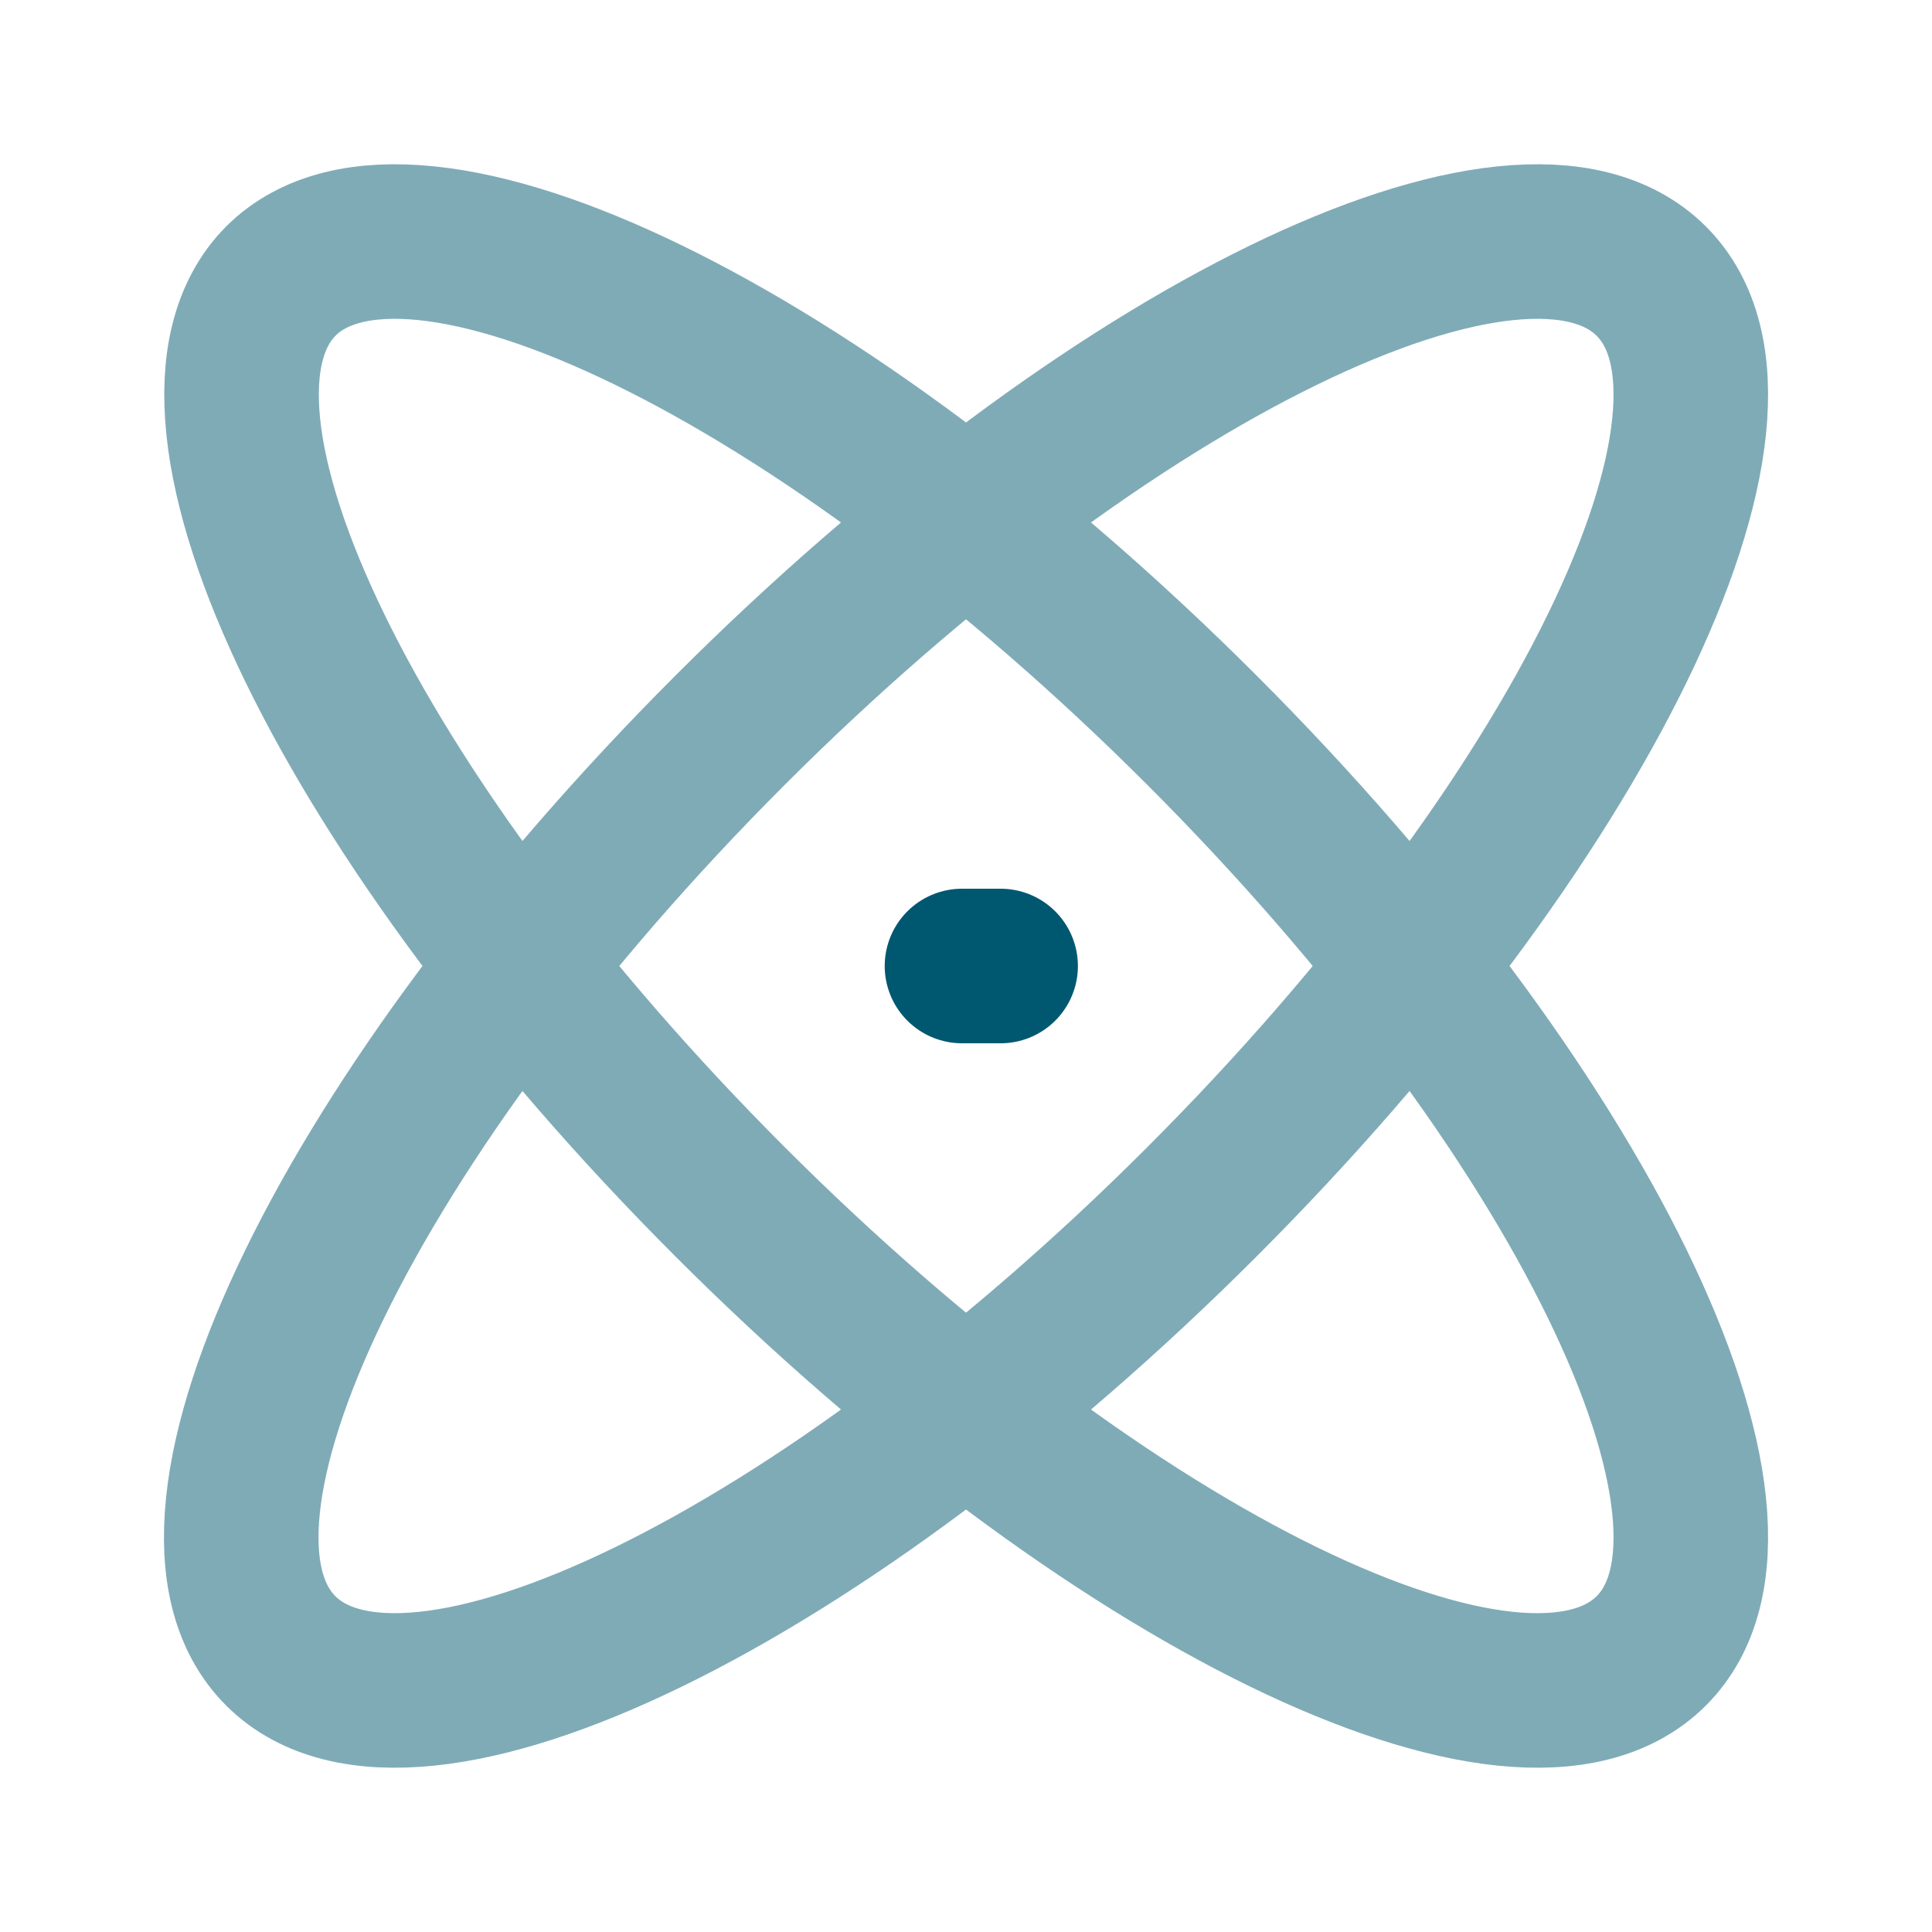 <?xml version="1.0" encoding="UTF-8"?> <svg xmlns="http://www.w3.org/2000/svg" width="50" height="50" viewBox="0 0 50 50" fill="none"><path d="M24.896 25H25.896" stroke="#005870" stroke-width="4" stroke-linecap="round" stroke-linejoin="round"></path><path d="M31.105 31.104C21.313 40.896 10.646 46.083 7.271 42.729C3.896 39.375 9.104 28.688 18.896 18.896C28.688 9.104 39.355 3.917 42.73 7.271C46.105 10.625 40.896 21.312 31.105 31.104ZM7.271 7.271C3.917 10.646 9.104 21.312 18.896 31.104C28.688 40.896 39.355 46.083 42.73 42.729C46.105 39.375 40.896 28.688 31.105 18.896C21.313 9.104 10.646 3.917 7.271 7.271Z" stroke="#005870" stroke-opacity="0.5" stroke-width="4" stroke-linecap="round" stroke-linejoin="round"></path></svg> 